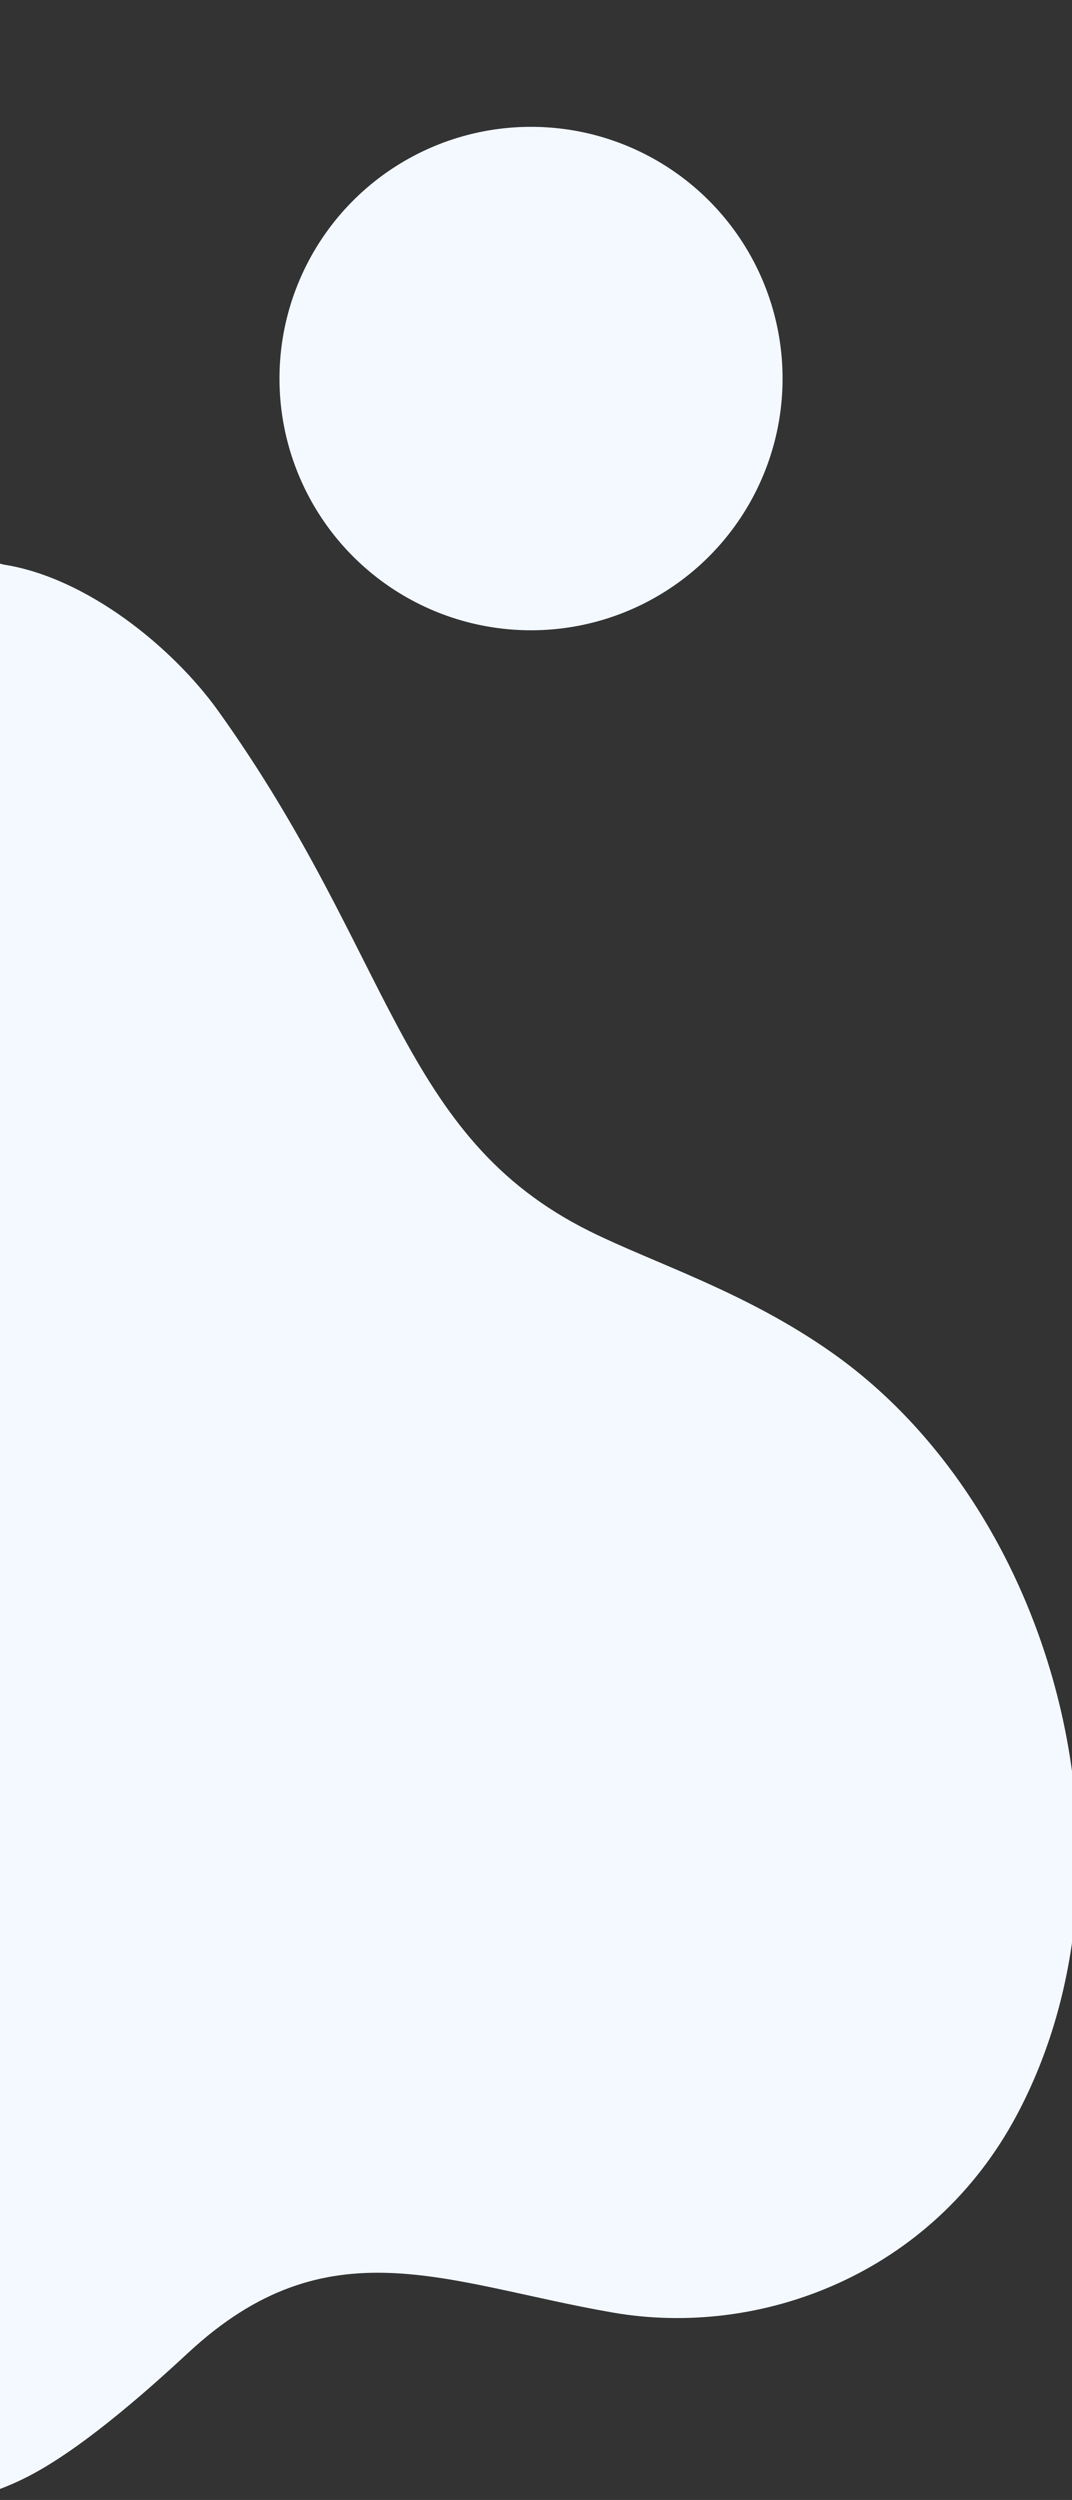 <?xml version="1.0" encoding="UTF-8"?><svg id="_レイヤー_2" xmlns="http://www.w3.org/2000/svg" xmlns:xlink="http://www.w3.org/1999/xlink" viewBox="0 0 514.94 1200"><rect x="0" y="0" width="514.94" height="1200" fill="#333333" stroke="none"/><defs><clipPath id="clippath"><rect x="0" y="0" width="514.94" height="1200" transform="translate(514.94 1200) rotate(-180)" style="fill:none; stroke-width:0px;"/></clipPath></defs><g id="_フッター"><g style="clip-path:url(#clippath);"><path d="M488.37,1015.34c-40.65,76.23-122.88,107.06-194.03,94.7-80.47-13.98-136.62-43.1-203.87,19.25-21.74,20.15-53.25,47.79-78.93,60.41-94.39,46.38-152.91-53.61-209.24-112.65-52.88-55.43-116.78-53.47-212.57-54.37-.6,0-249.93,61.54-168.02-164.15,15.18-41.83,33.26-70.53,42.75-92.3,37.33-85.65-16.96-135.53-64.84-255.49-60.59-151.82,16.35-325.58,160.81-265.5,55.52,23.09,93.38,56.22,151.34,72.27C-169.8,350.33-101.72,243.36,1.71,271c39.91,6.19,81.22,39.65,103.19,70.36,84.58,118.22,86.55,204.16,178.57,249.75,31.27,15.49,74.75,28.94,116.41,58.35,107.31,75.76,152.42,245.98,88.49,365.89Z" style="fill:#f3f9ff; stroke-width:0px;"/><circle cx="255.08" cy="181.71" r="120.83" style="fill:#f3f9ff; stroke-width:0px;"/></g></g></svg>